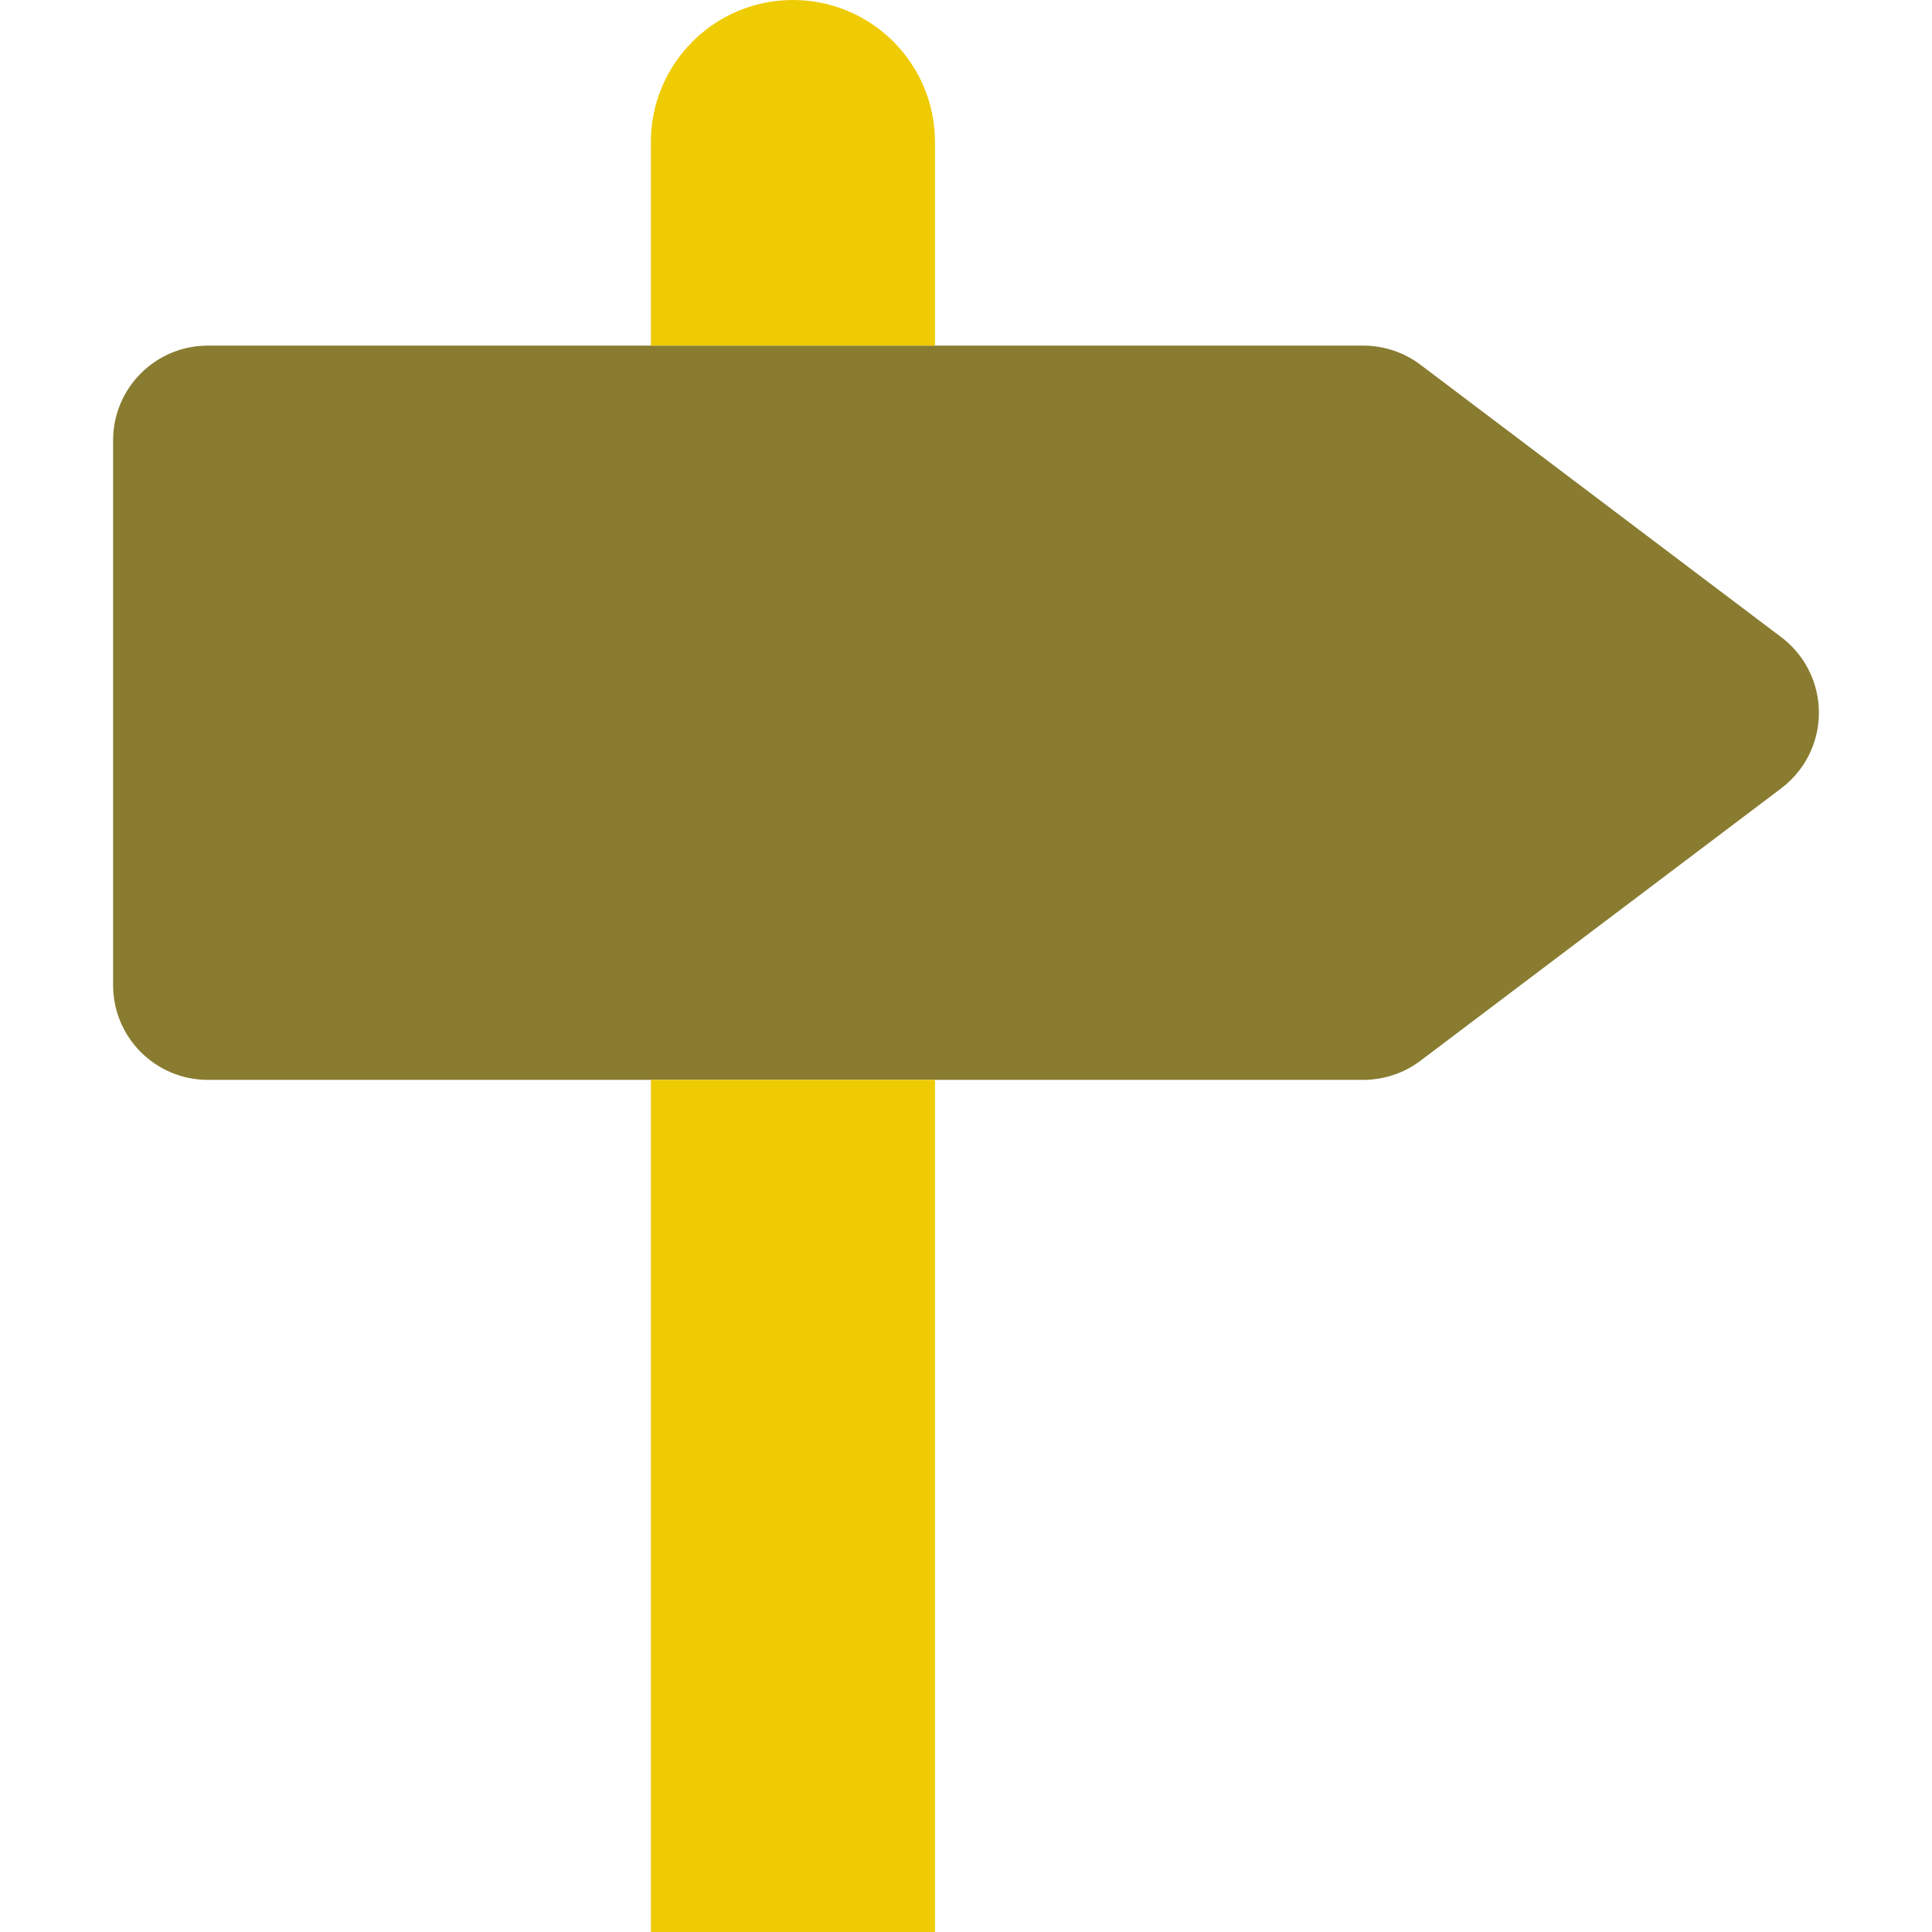 <?xml version="1.0"?>
<svg xmlns="http://www.w3.org/2000/svg" xmlns:xlink="http://www.w3.org/1999/xlink" xmlns:svgjs="http://svgjs.com/svgjs" version="1.1" width="512" height="512" x="0" y="0" viewBox="0 0 425.29 425.29" style="enable-background:new 0 0 512 512" xml:space="preserve" class=""><g>
<path xmlns="http://www.w3.org/2000/svg" style="" d="M392.106,140.26c9.187,6.932,11.016,19.999,4.083,29.187c-1.165,1.544-2.539,2.918-4.083,4.083  l-79.42,59.97c-3.618,2.73-8.027,4.208-12.56,4.21H45.746c-11.515,0-20.85-9.335-20.85-20.85l0,0V96.93  c0-11.515,9.335-20.85,20.85-20.85h254.38c4.533,0.002,8.942,1.48,12.56,4.21L392.106,140.26z" fill="#897c31" data-original="#00acea" class=""/>
<g xmlns="http://www.w3.org/2000/svg">
	<path style="" d="M143.276,237.71h62.54v187.58h-62.54V237.71z" fill="#efcb04" data-original="#00efd1" class=""/>
	<path style="" d="M205.816,31.27v44.81h-62.54V31.27c0-17.27,14-31.27,31.27-31.27S205.816,14,205.816,31.27   L205.816,31.27z" fill="#efcb04" data-original="#00efd1" class=""/>
</g>
<g xmlns="http://www.w3.org/2000/svg">
</g>
<g xmlns="http://www.w3.org/2000/svg">
</g>
<g xmlns="http://www.w3.org/2000/svg">
</g>
<g xmlns="http://www.w3.org/2000/svg">
</g>
<g xmlns="http://www.w3.org/2000/svg">
</g>
<g xmlns="http://www.w3.org/2000/svg">
</g>
<g xmlns="http://www.w3.org/2000/svg">
</g>
<g xmlns="http://www.w3.org/2000/svg">
</g>
<g xmlns="http://www.w3.org/2000/svg">
</g>
<g xmlns="http://www.w3.org/2000/svg">
</g>
<g xmlns="http://www.w3.org/2000/svg">
</g>
<g xmlns="http://www.w3.org/2000/svg">
</g>
<g xmlns="http://www.w3.org/2000/svg">
</g>
<g xmlns="http://www.w3.org/2000/svg">
</g>
<g xmlns="http://www.w3.org/2000/svg">
</g>
</g></svg>
